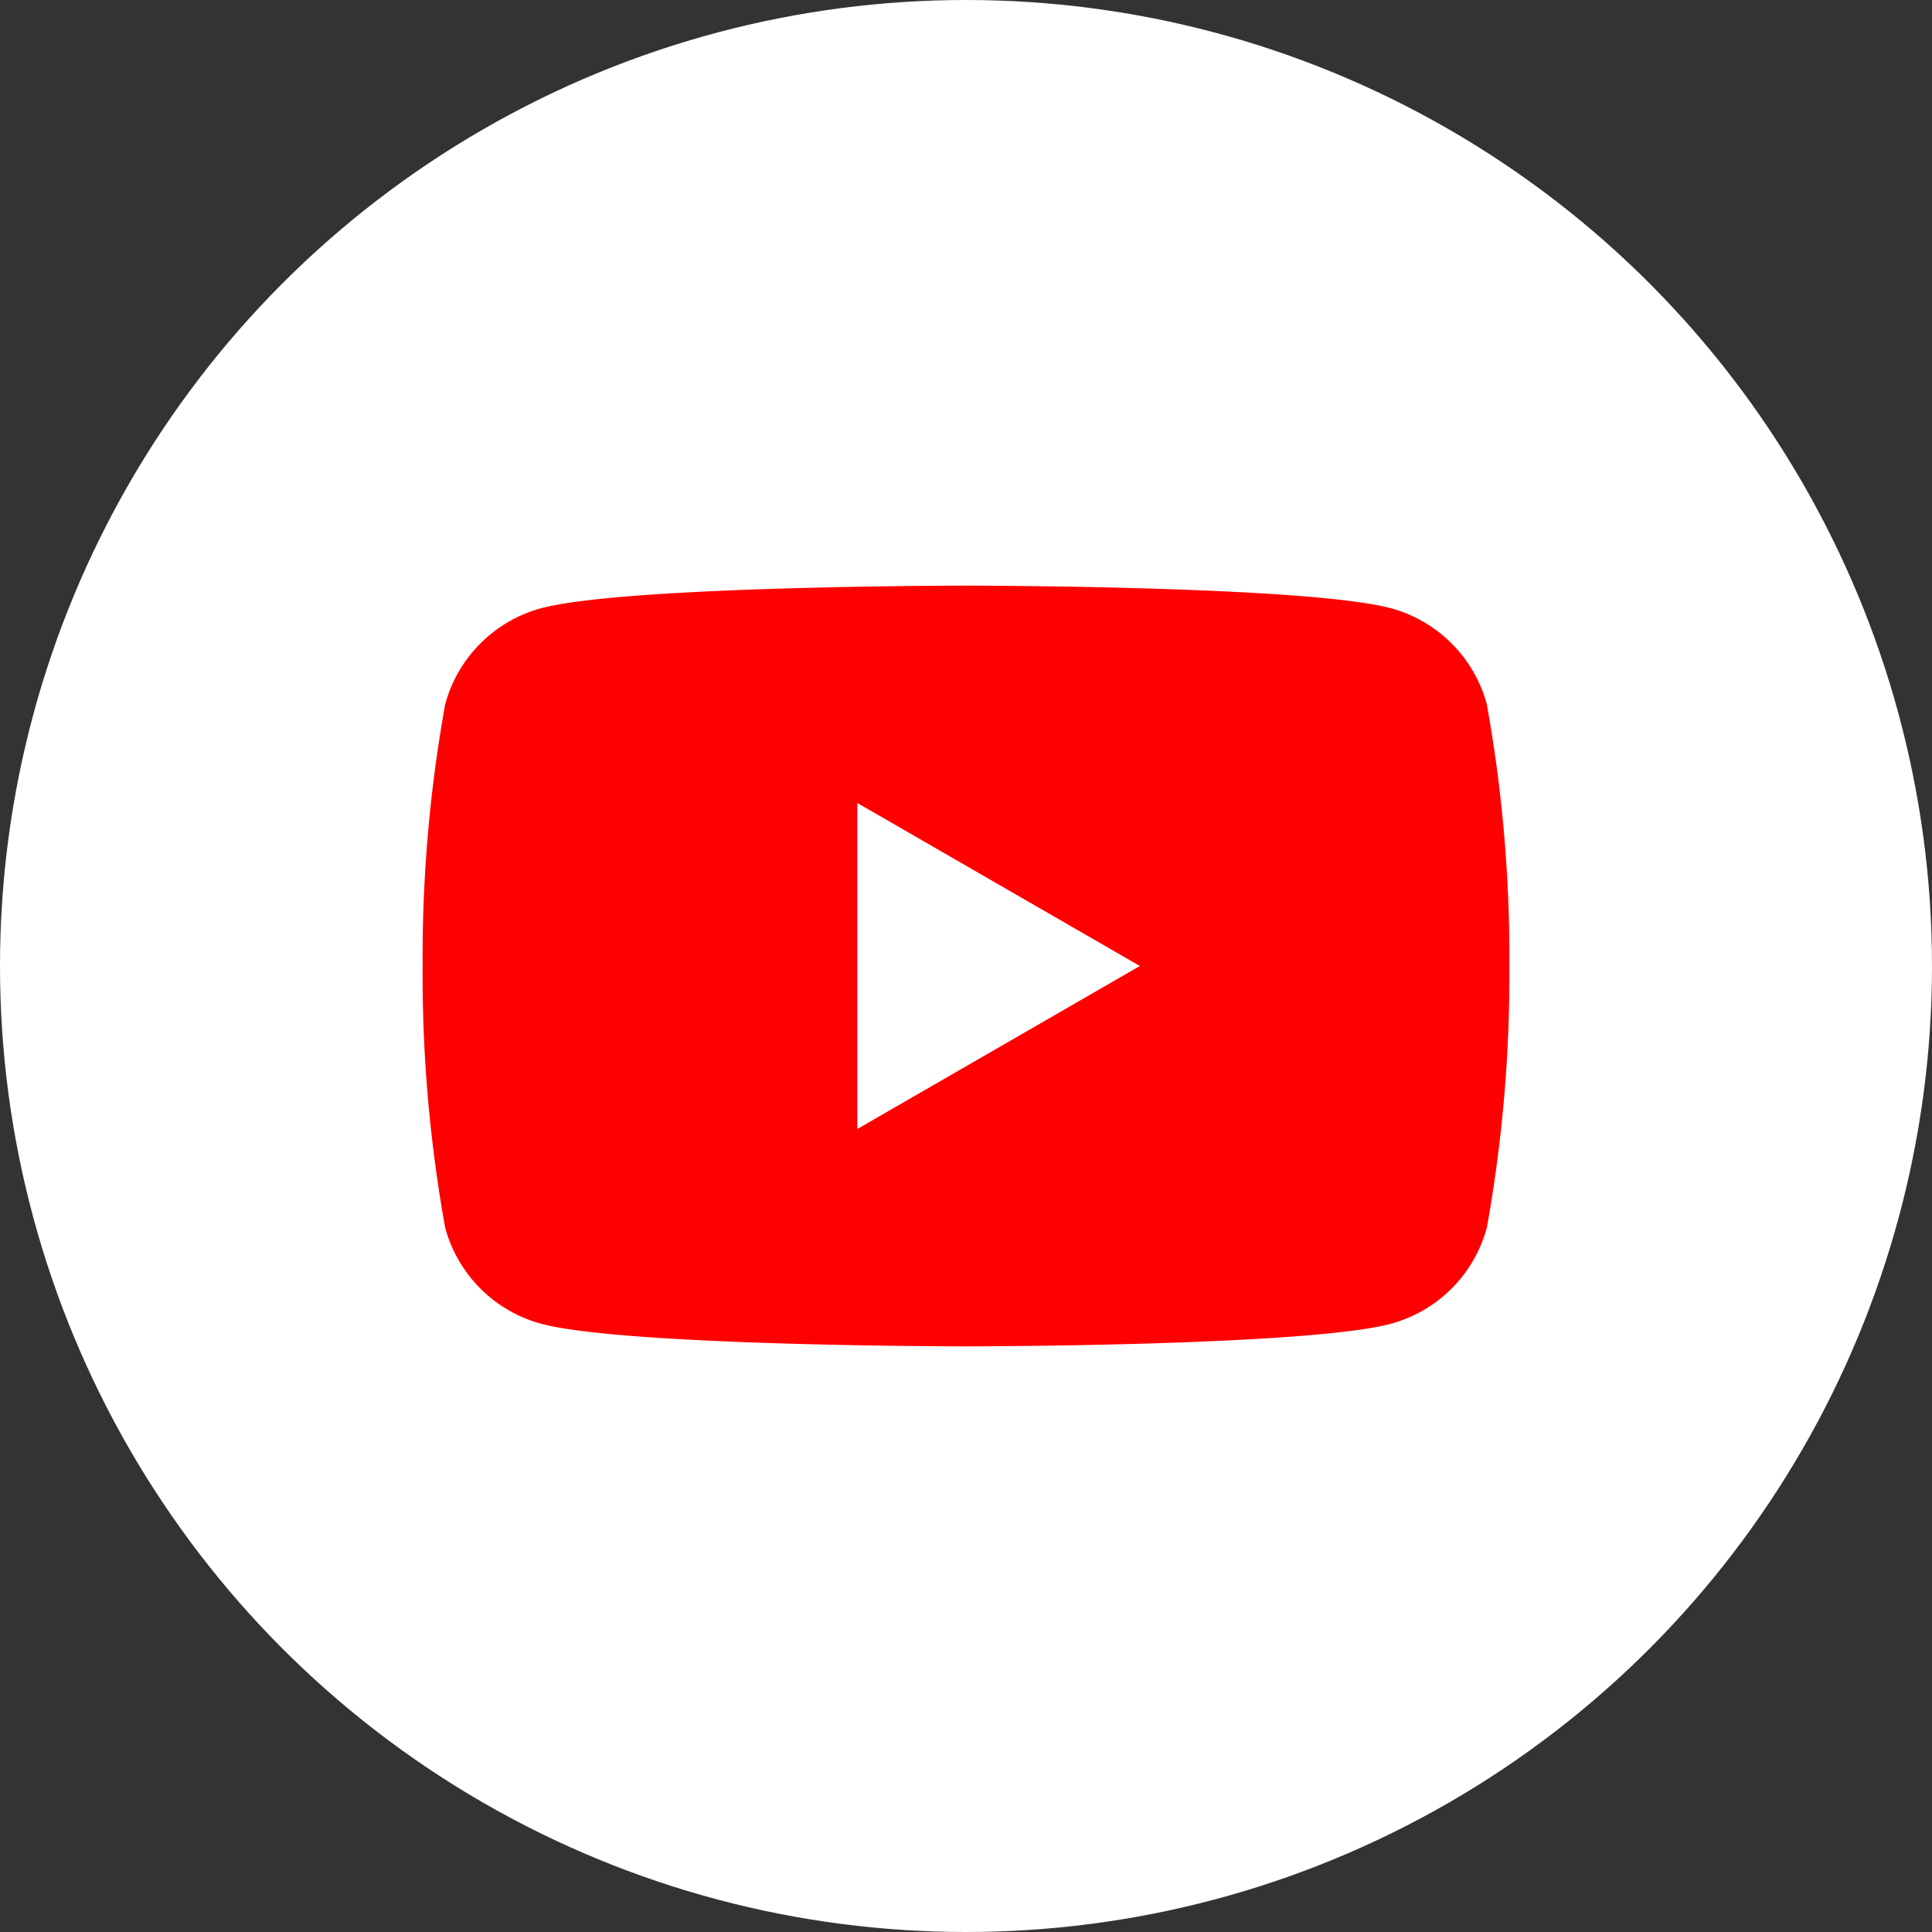 <svg xmlns="http://www.w3.org/2000/svg" width="48" height="48" viewBox="0 0 48 48"><rect x="0" y="0" width="48" height="48" fill="#333333" stroke="none"/><defs><style>.cls-1{fill:#fff;}.cls-2{fill:red;}</style></defs><g id="レイヤー_2" data-name="レイヤー 2"><g id="Menu"><circle class="cls-1" cx="24" cy="24" r="24"/><path class="cls-2" d="M36.94,17.5a3.39,3.39,0,0,0-2.39-2.39C32.44,14.55,24,14.55,24,14.55s-8.44,0-10.55.56a3.39,3.39,0,0,0-2.39,2.39A35.43,35.43,0,0,0,10.5,24a35.43,35.43,0,0,0,.56,6.5,3.39,3.39,0,0,0,2.39,2.39c2.11.56,10.55.56,10.55.56s8.44,0,10.55-.56a3.39,3.39,0,0,0,2.39-2.39A35.43,35.43,0,0,0,37.5,24,35.43,35.43,0,0,0,36.94,17.5Z"/><polygon class="cls-1" points="21.3 28.05 28.32 24 21.3 19.95 21.3 28.05"/></g></g></svg>